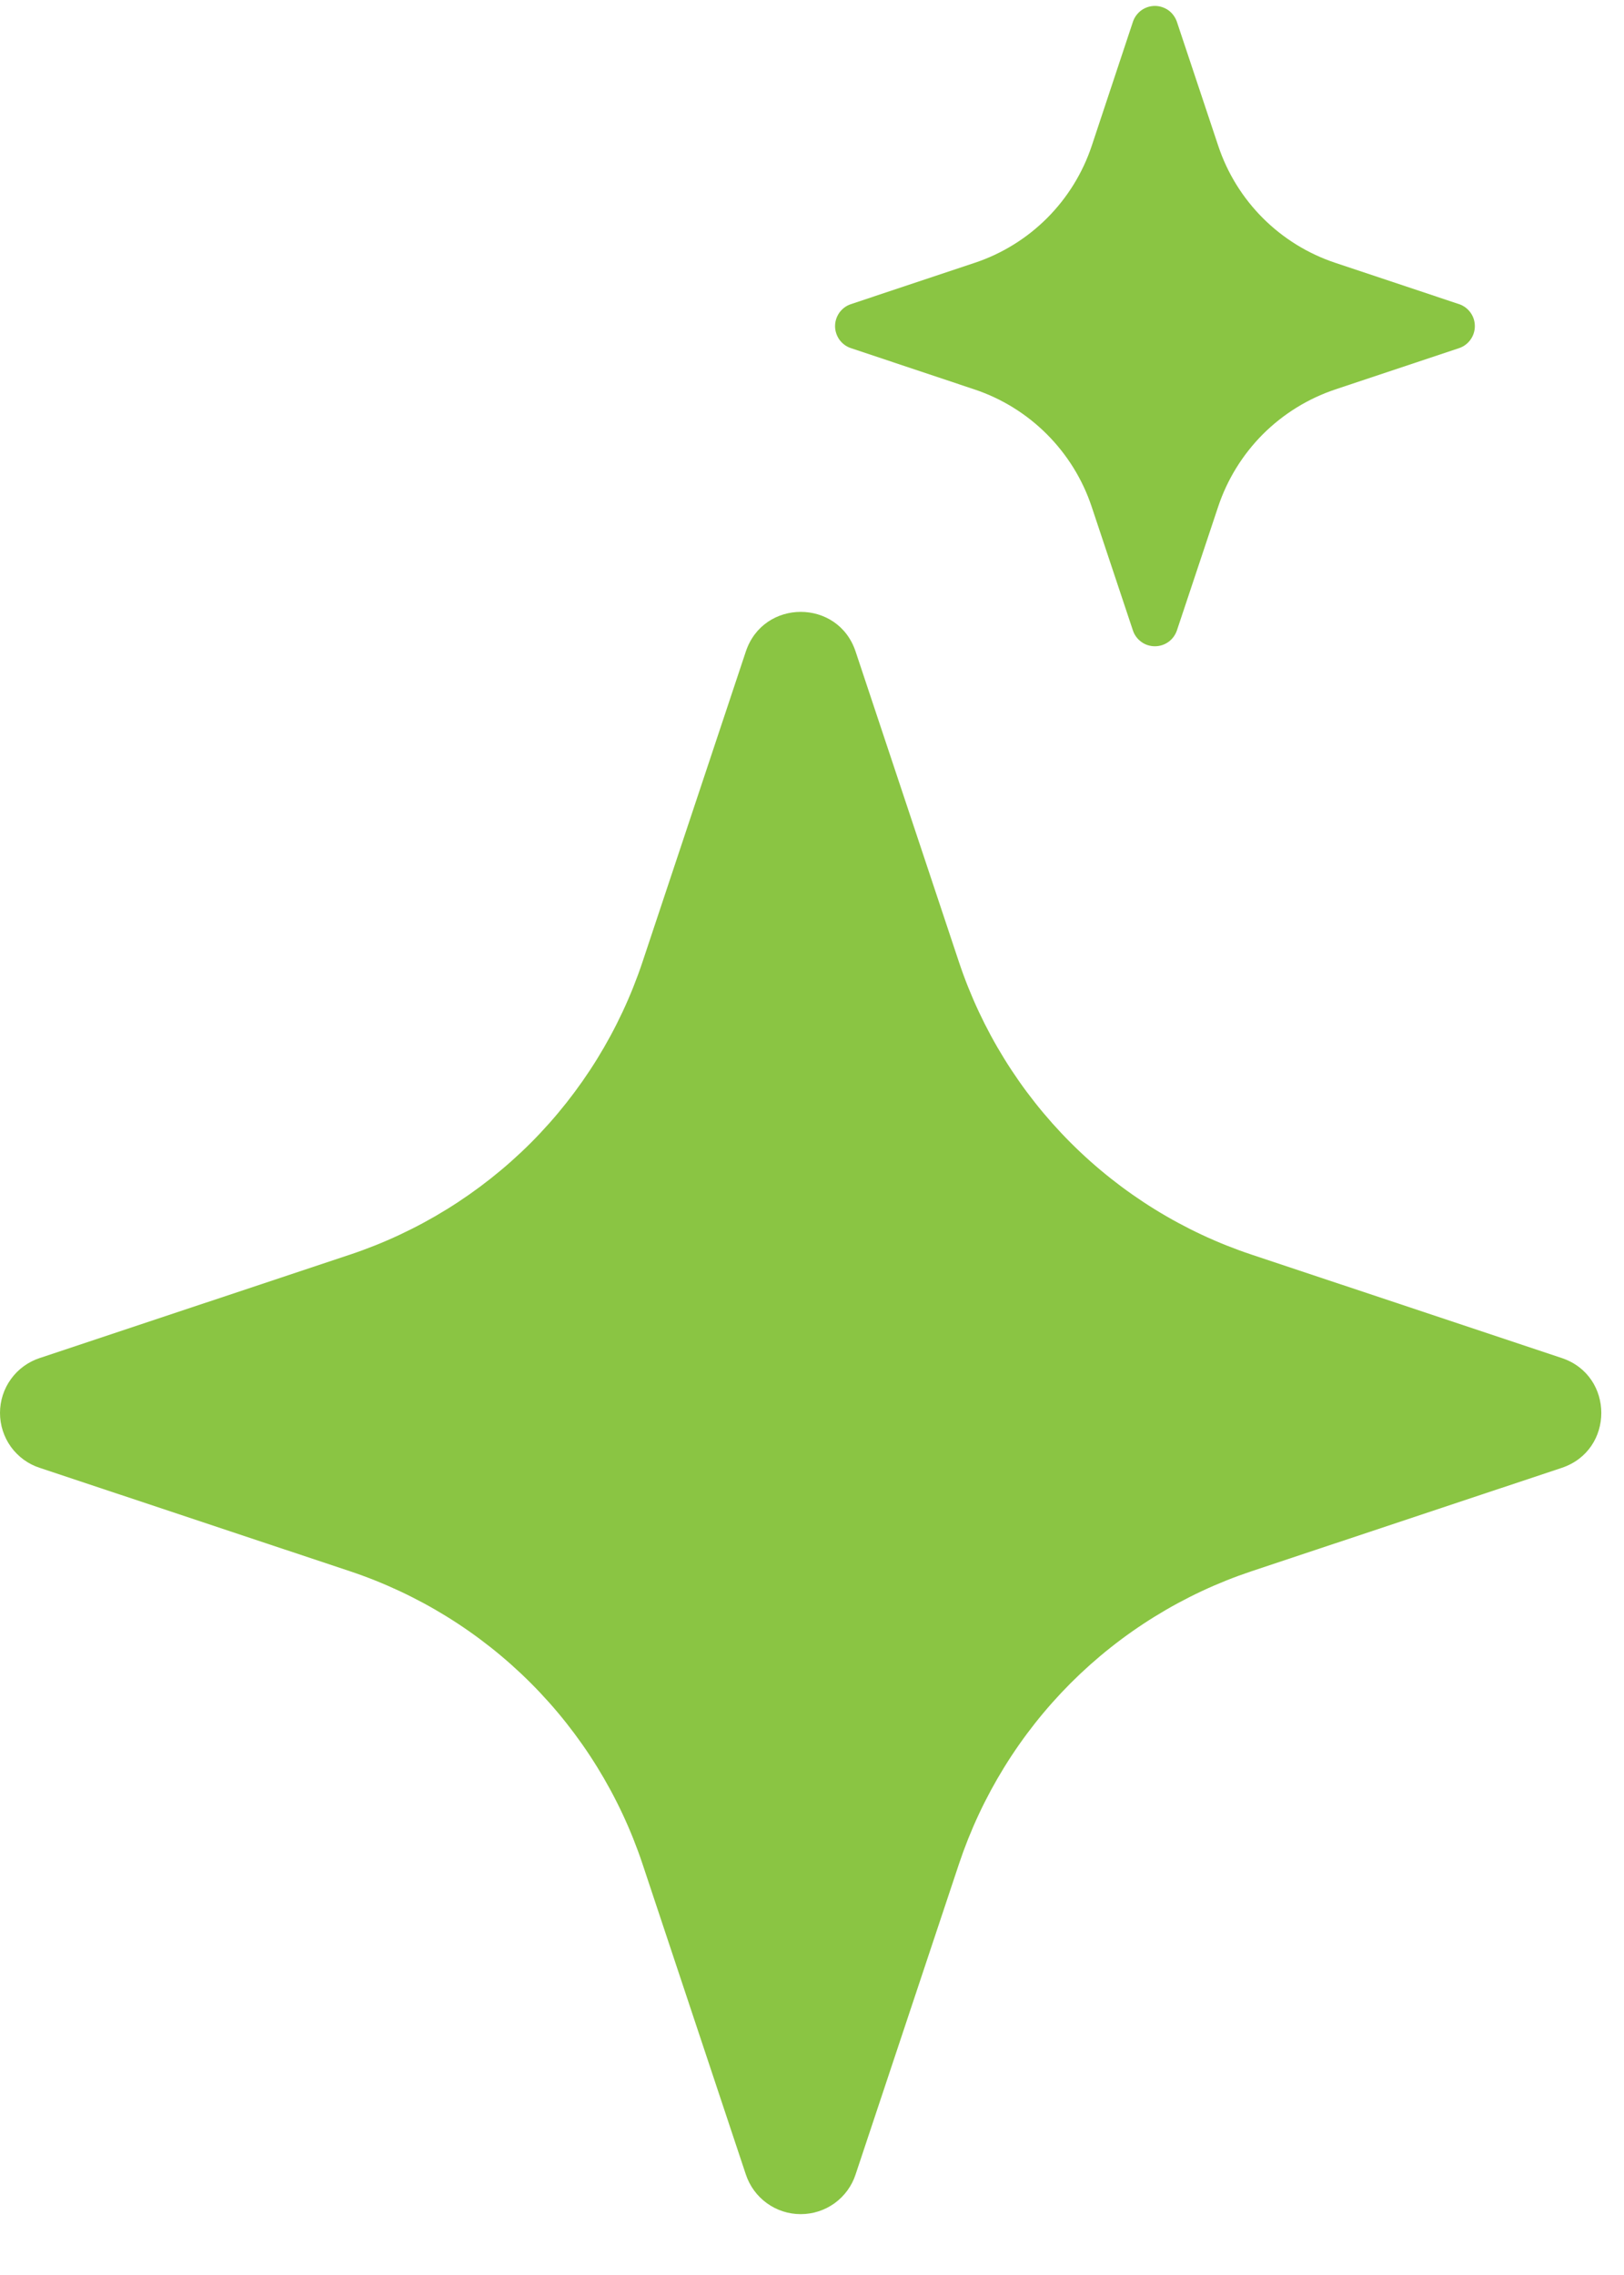 <svg width="20" height="28" viewBox="0 0 20 28" fill="none" xmlns="http://www.w3.org/2000/svg">
<path d="M9.185 8.019C9.402 7.368 10.321 7.368 10.537 8.019L11.809 11.838C12.089 12.677 12.561 13.44 13.187 14.066C13.813 14.691 14.576 15.163 15.415 15.442L19.233 16.714C19.883 16.931 19.883 17.849 19.233 18.066L15.414 19.338C14.574 19.618 13.811 20.09 13.185 20.716C12.56 21.342 12.089 22.105 11.809 22.944L10.537 26.762C10.491 26.904 10.4 27.028 10.279 27.116C10.157 27.204 10.011 27.251 9.861 27.251C9.711 27.251 9.565 27.204 9.444 27.116C9.322 27.028 9.232 26.904 9.185 26.762L7.913 22.942C7.633 22.103 7.162 21.34 6.537 20.715C5.911 20.089 5.148 19.618 4.309 19.338L0.49 18.066C0.347 18.02 0.223 17.929 0.135 17.808C0.047 17.686 0 17.54 0 17.39C0 17.24 0.047 17.094 0.135 16.973C0.223 16.851 0.347 16.761 0.49 16.714L4.309 15.442C5.148 15.162 5.911 14.691 6.537 14.066C7.162 13.44 7.633 12.677 7.913 11.838L9.185 8.019ZM13.953 0.266C13.972 0.21 14.009 0.161 14.057 0.126C14.105 0.092 14.163 0.073 14.223 0.073C14.282 0.073 14.34 0.092 14.389 0.126C14.437 0.161 14.473 0.21 14.493 0.266L15.002 1.792C15.228 2.474 15.763 3.008 16.445 3.235L17.971 3.744C18.027 3.763 18.076 3.8 18.11 3.848C18.145 3.897 18.163 3.954 18.163 4.014C18.163 4.073 18.145 4.131 18.11 4.18C18.076 4.228 18.027 4.265 17.971 4.284L16.445 4.793C16.109 4.905 15.804 5.094 15.553 5.344C15.303 5.595 15.114 5.9 15.002 6.236L14.493 7.762C14.473 7.818 14.437 7.867 14.389 7.901C14.34 7.936 14.282 7.954 14.223 7.954C14.163 7.954 14.105 7.936 14.057 7.901C14.009 7.867 13.972 7.818 13.953 7.762L13.444 6.236C13.332 5.9 13.143 5.595 12.892 5.344C12.642 5.094 12.337 4.905 12.001 4.793L10.477 4.284C10.42 4.265 10.372 4.228 10.337 4.18C10.303 4.131 10.284 4.073 10.284 4.014C10.284 3.954 10.303 3.897 10.337 3.848C10.372 3.8 10.42 3.763 10.477 3.744L12.003 3.235C12.685 3.008 13.219 2.474 13.446 1.792L13.953 0.266Z" fill="#8AC543"/>
</svg>
